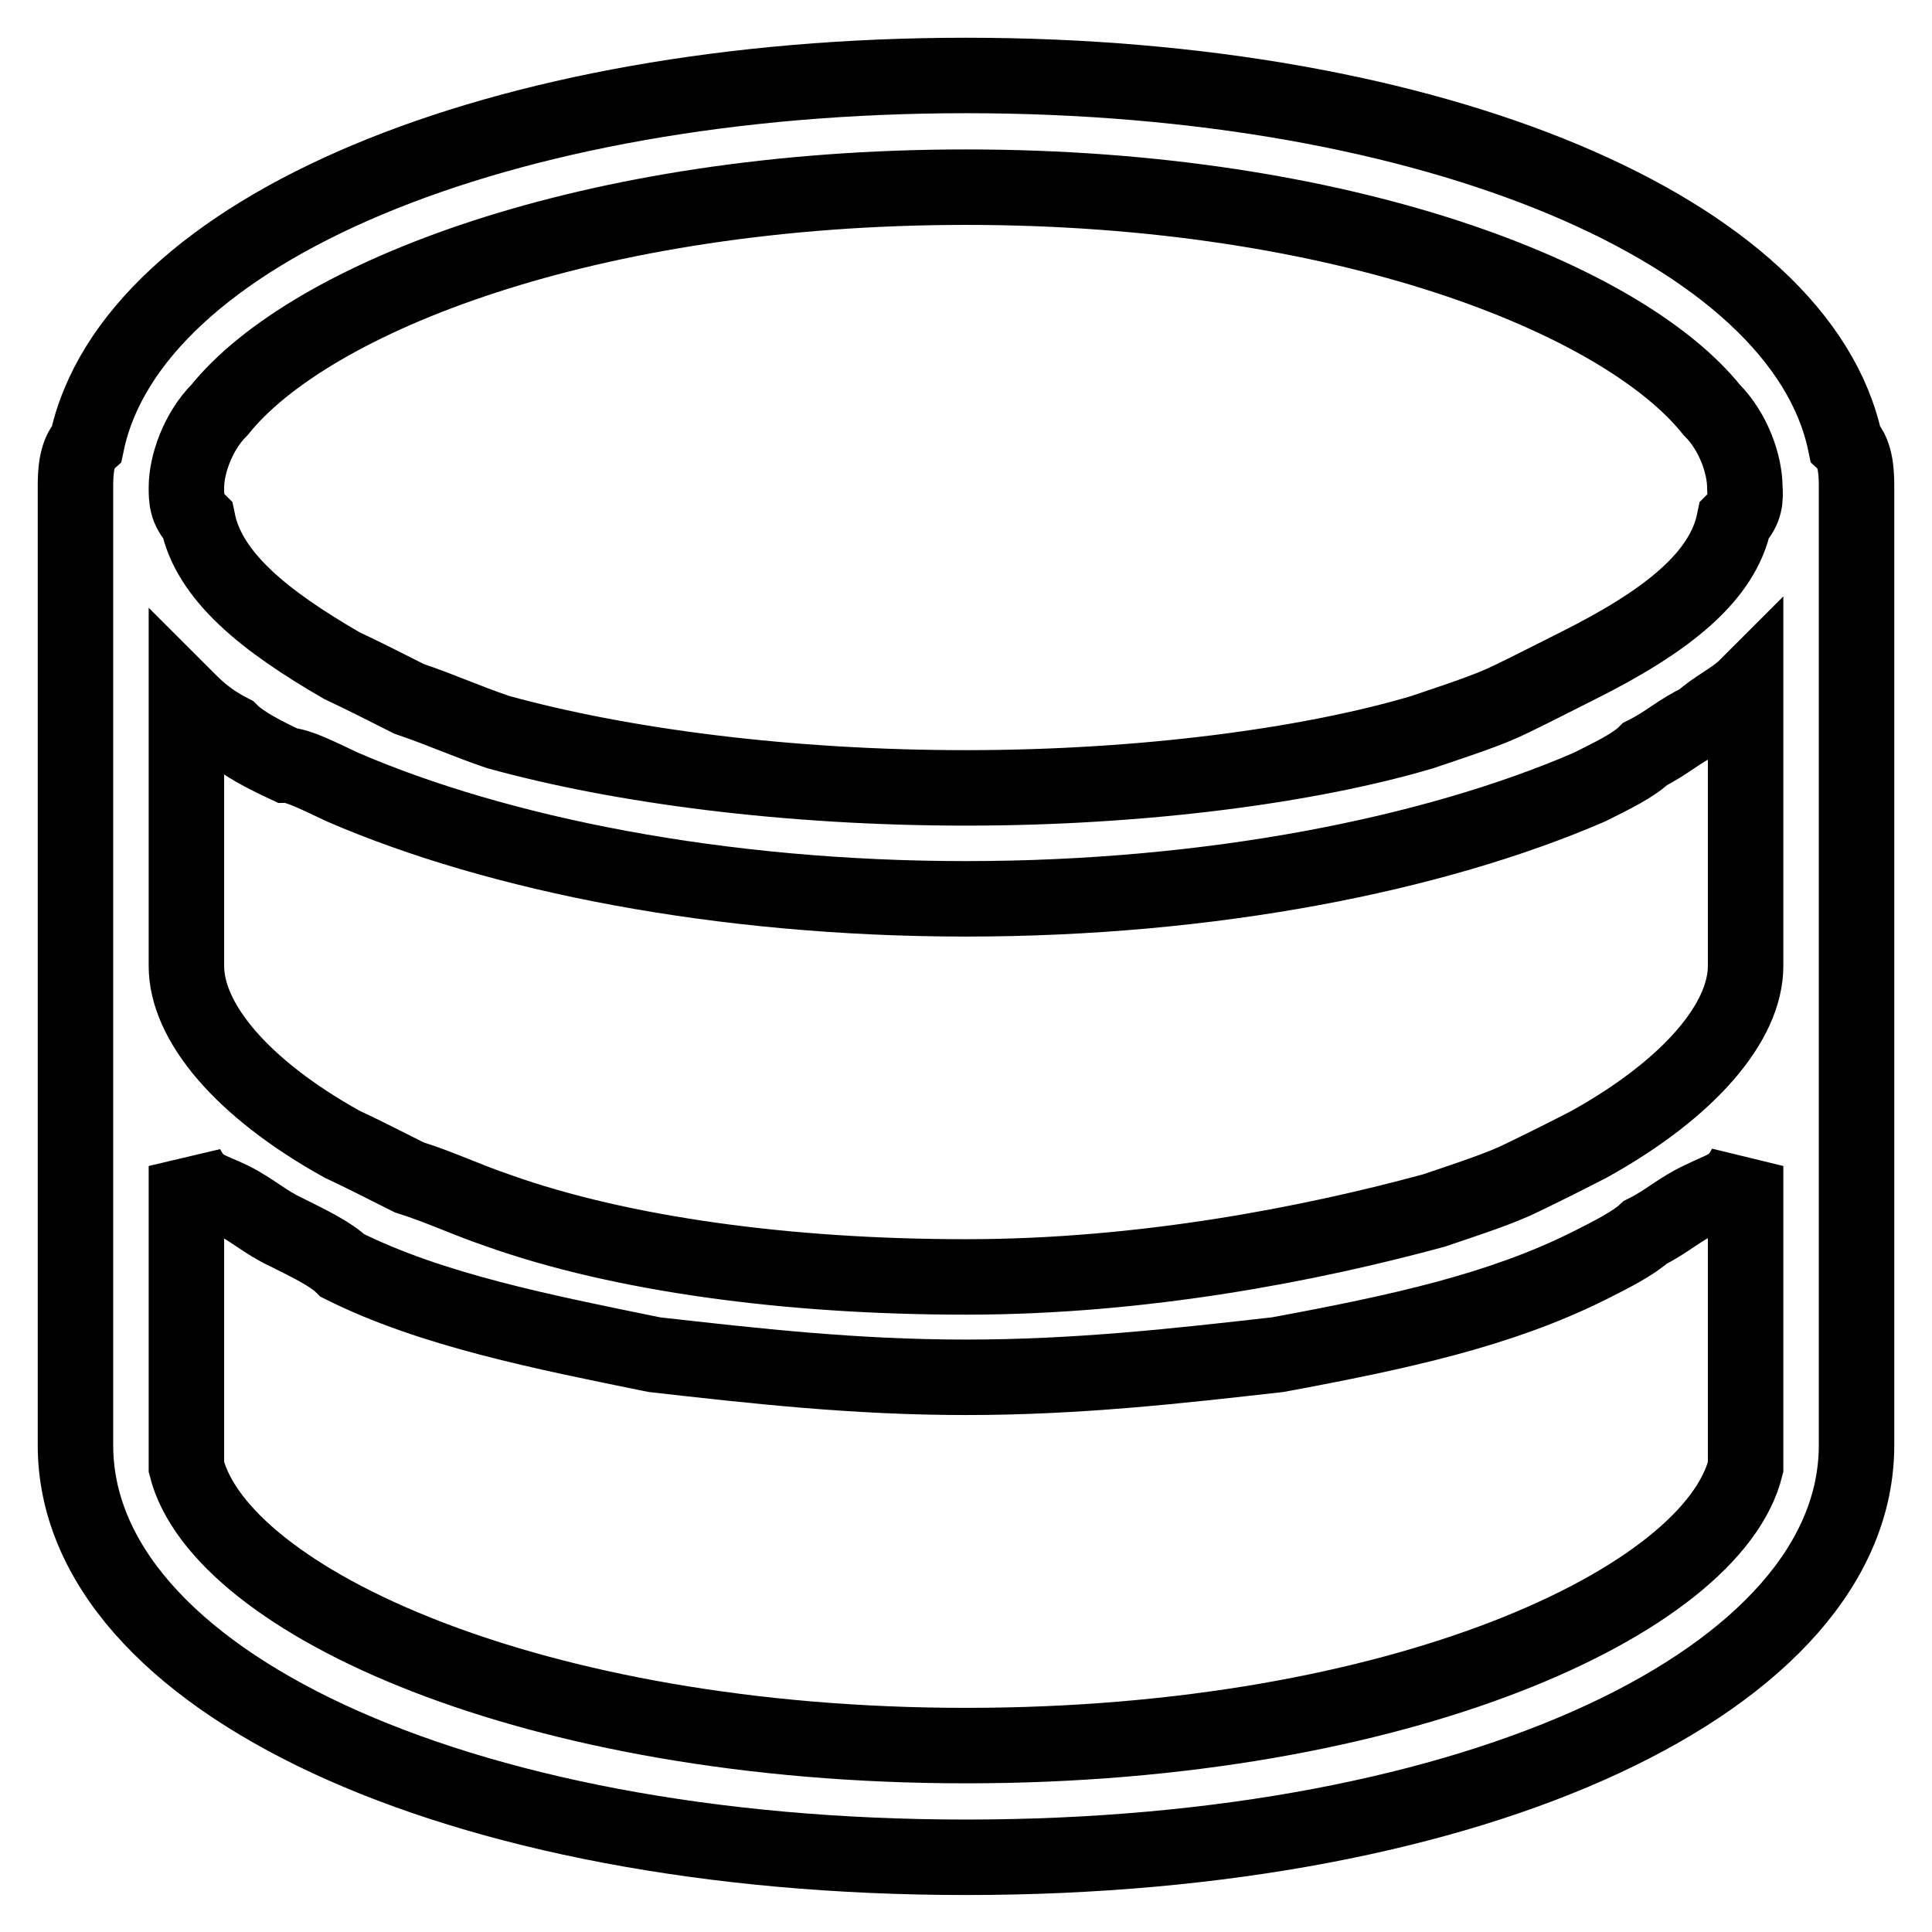 <?xml version="1.0" encoding="utf-8"?>
<!-- Svg Vector Icons : http://www.onlinewebfonts.com/icon -->
<!DOCTYPE svg PUBLIC "-//W3C//DTD SVG 1.1//EN" "http://www.w3.org/Graphics/SVG/1.1/DTD/svg11.dtd">
<svg version="1.1" xmlns="http://www.w3.org/2000/svg" xmlns:xlink="http://www.w3.org/1999/xlink" x="0px" y="0px" viewBox="0 0 256 256" enable-background="new 0 0 256 256" xml:space="preserve">
<g> <path stroke-width="10" fill-opacity="0" stroke="#000000"  d="M244.5,58.7C238.6,30.6,190,10,128,10S17.4,30.6,11.5,58.7C10,60.1,10,63.1,10,64.6V128v59v1.5 c0,1.5,0,1.5,0,3c0,31,50.1,54.6,118,54.6c67.8,0,118-23.6,118-54.6c0-1.5,0-1.5,0-3V187v-59V64.6C246,63.1,246,60.1,244.5,58.7z  M231.3,163.4v10.3v5.9v11.8c0,1.5,0,1.5,0,3c-4.4,17.7-45.7,36.9-103.3,36.9c-57.5,0-98.8-19.2-103.3-36.9c0-1.5,0-1.5,0-3v-11.8 v-5.9v-10.3v-8.9c1.5,3,3,3,5.9,4.4c3,1.5,4.4,3,7.4,4.4c3,1.5,5.9,2.9,7.4,4.4c11.8,5.9,26.6,8.8,41.3,11.8 c13.3,1.5,26.5,3,41.3,3s28-1.5,41.3-3c16.2-3,29.5-5.9,41.3-11.8c3-1.5,5.9-3,7.4-4.4c3-1.5,4.4-3,7.4-4.4c3-1.5,4.4-1.5,5.9-4.4 V163.4z M231.3,101.5v10.3V128c0,7.4-7.4,16.2-20.7,23.6c-2.9,1.5-5.9,3-8.8,4.4c-3,1.5-7.4,2.9-11.8,4.4 c-16.2,4.4-38.4,8.8-62,8.8c-23.6,0-45.7-3-62-8.8c-4.4-1.5-7.4-3-11.8-4.4c-3-1.5-5.9-3-8.9-4.4c-13.3-7.4-20.6-16.2-20.6-23.6 v-16.2v-10.3v-8.9c1.5,1.5,3,2.9,5.9,4.4c1.5,1.5,4.4,3,7.4,4.4c1.5,0,4.4,1.5,7.4,2.9c20.6,8.9,50.1,14.8,82.6,14.8 s62-5.9,82.6-14.8c3-1.5,5.9-2.9,7.4-4.4c3-1.5,4.4-3,7.4-4.4c1.5-1.5,4.4-2.9,5.9-4.4V101.5z M229.8,69 c-1.5,7.4-8.9,13.3-20.7,19.2c-3,1.5-5.9,3-8.8,4.4c-3,1.5-7.4,2.9-11.8,4.4c-14.8,4.4-36.9,7.4-60.5,7.4c-23.6,0-45.7-2.9-62-7.4 c-4.4-1.5-7.4-2.9-11.8-4.4c-3-1.5-5.9-3-8.9-4.4C35.1,82.3,27.7,76.4,26.2,69c-1.5-1.5-1.5-3-1.5-4.4c0-3,1.5-7.4,4.4-10.3 C41,39.5,77.9,24.8,128,24.8c50.2,0,87,14.8,98.8,29.5c3,3,4.4,7.4,4.4,10.3C231.3,66,231.3,67.5,229.8,69z"/></g>
</svg>